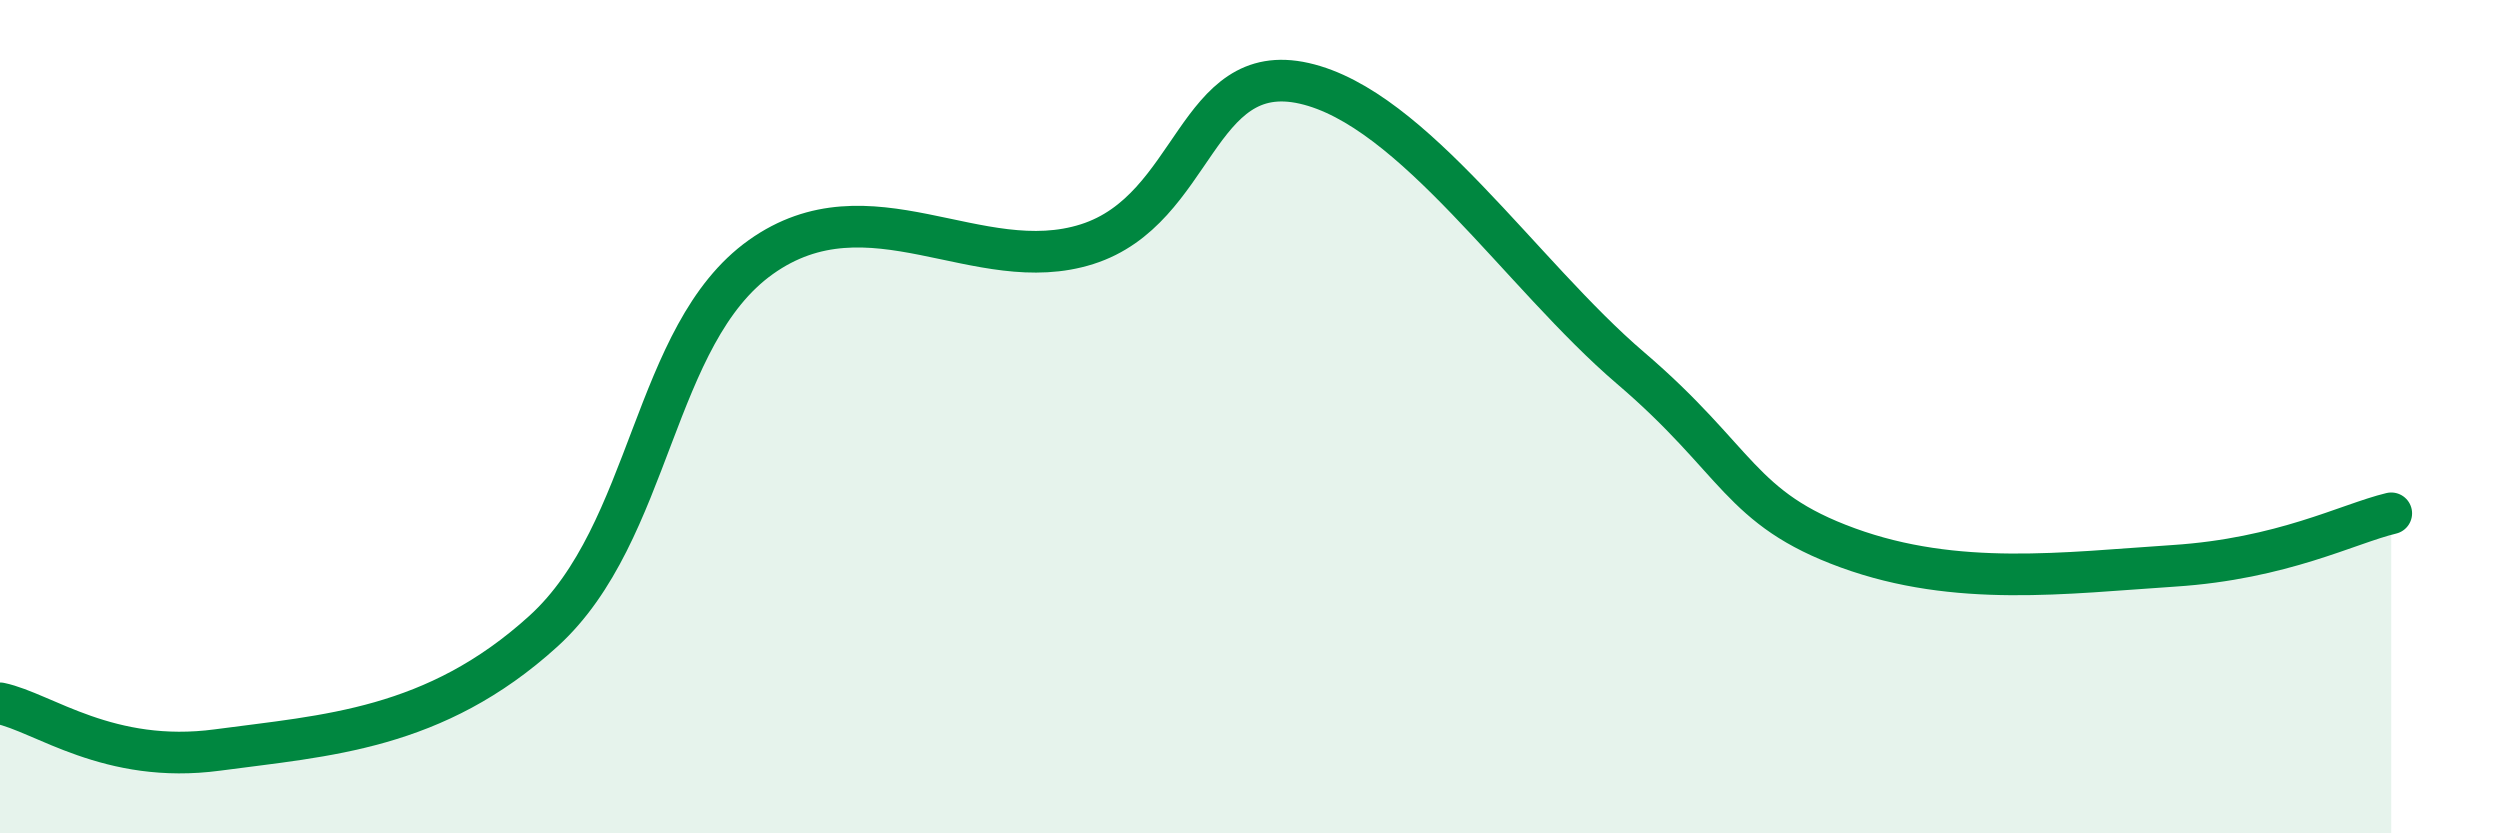 
    <svg width="60" height="20" viewBox="0 0 60 20" xmlns="http://www.w3.org/2000/svg">
      <path
        d="M 0,16.88 C 1.04,17.1 2.61,18.35 5.22,18 C 7.83,17.65 10.43,17.52 13.04,15.15 C 15.65,12.78 15.65,8.03 18.26,6.17 C 20.87,4.31 23.48,6.69 26.09,5.86 C 28.7,5.03 28.69,1.41 31.3,2 C 33.91,2.59 36.52,6.6 39.13,8.83 C 41.74,11.06 41.74,12.2 44.35,13.15 C 46.96,14.1 49.56,13.75 52.17,13.58 C 54.78,13.41 56.35,12.57 57.39,12.32L57.39 20L0 20Z"
        fill="#008740"
        opacity="0.1"
        stroke-linecap="round"
        stroke-linejoin="round"
      />
      <path
        d="M 0,16.88 C 1.04,17.1 2.61,18.35 5.22,18 C 7.83,17.65 10.43,17.52 13.04,15.15 C 15.65,12.78 15.65,8.03 18.26,6.17 C 20.87,4.31 23.48,6.69 26.09,5.86 C 28.7,5.03 28.69,1.41 31.3,2 C 33.91,2.59 36.52,6.6 39.13,8.83 C 41.74,11.06 41.74,12.2 44.35,13.15 C 46.96,14.1 49.56,13.75 52.17,13.58 C 54.78,13.41 56.35,12.57 57.39,12.32"
        stroke="#008740"
        stroke-width="1"
        fill="none"
        stroke-linecap="round"
        stroke-linejoin="round"
      />
    </svg>
  